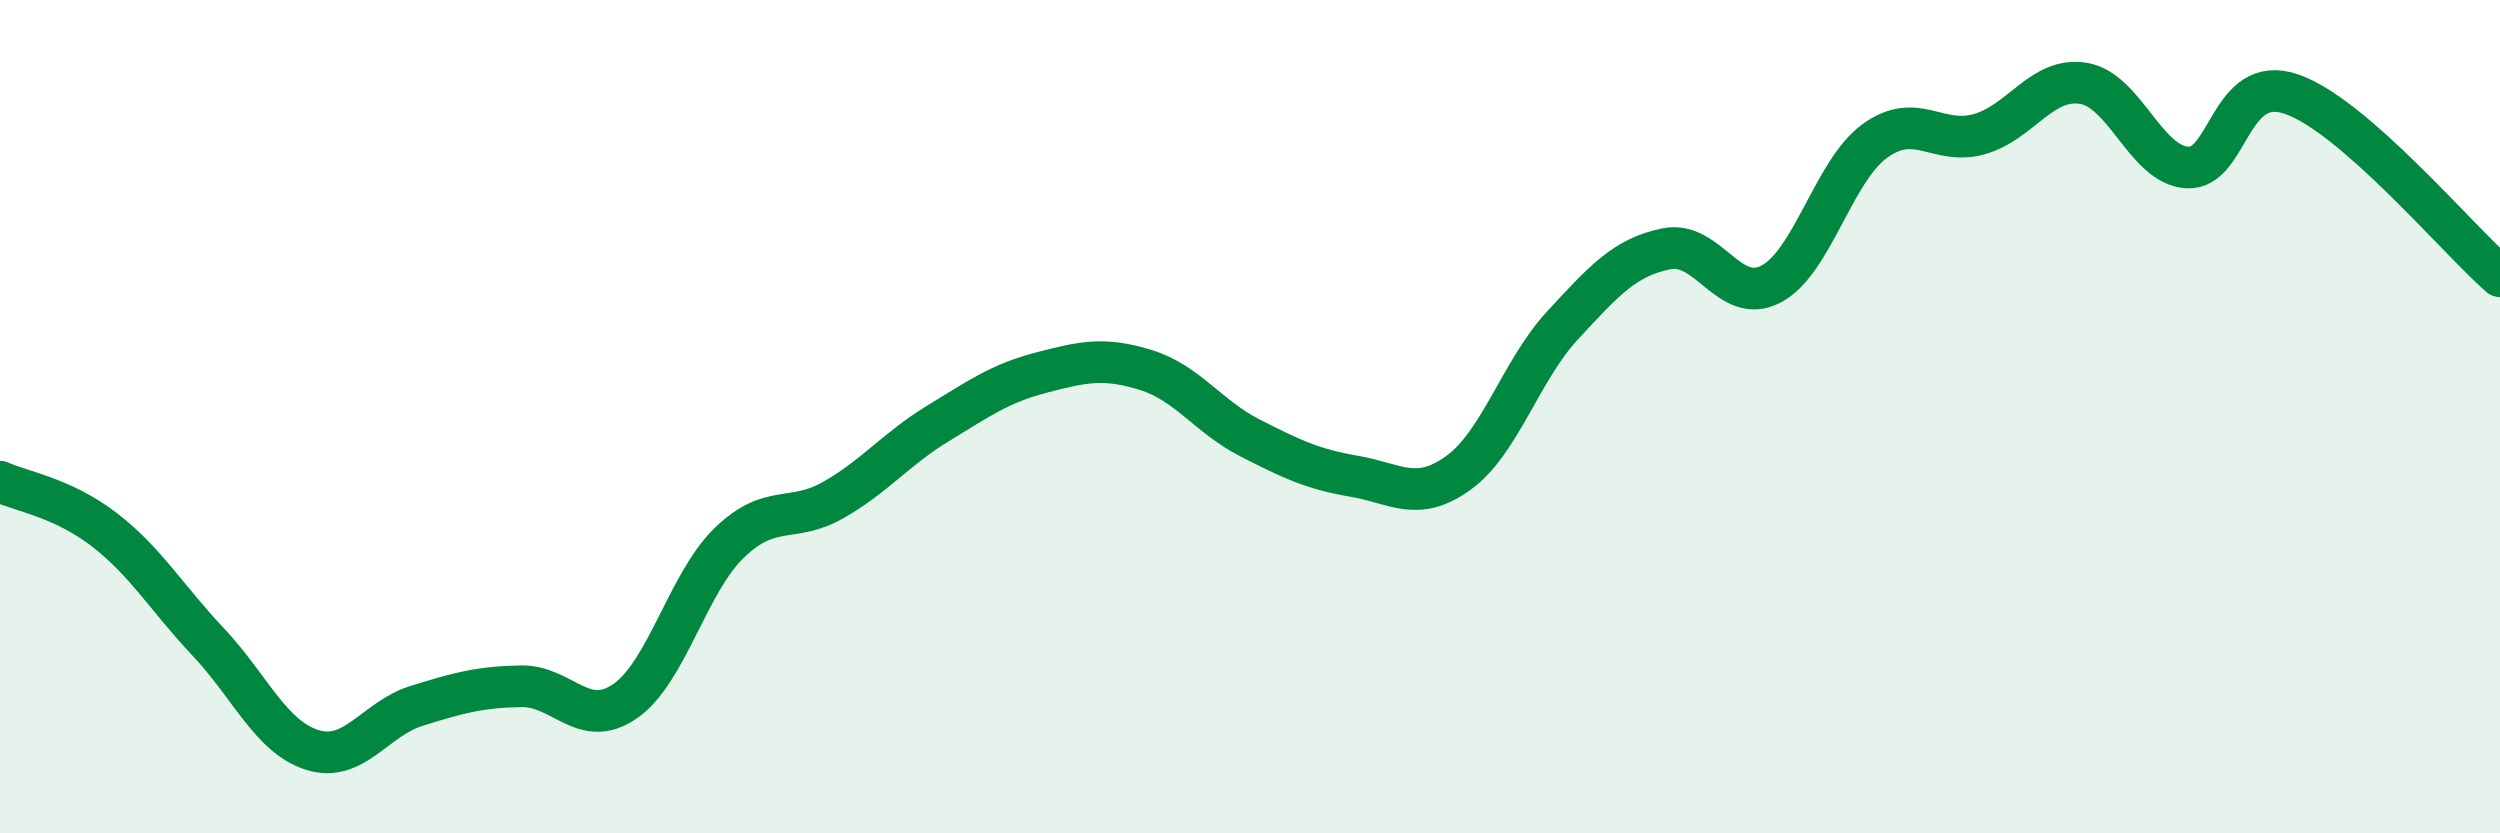 
    <svg width="60" height="20" viewBox="0 0 60 20" xmlns="http://www.w3.org/2000/svg">
      <path
        d="M 0,11.56 C 0.5,11.79 1.5,11.94 2.5,12.71 C 3.5,13.48 4,14.35 5,15.41 C 6,16.47 6.5,17.69 7.5,18 C 8.5,18.31 9,17.25 10,16.94 C 11,16.63 11.5,16.49 12.5,16.47 C 13.5,16.45 14,17.52 15,16.83 C 16,16.14 16.5,14 17.5,13.03 C 18.5,12.06 19,12.57 20,12 C 21,11.43 21.5,10.78 22.5,10.17 C 23.5,9.56 24,9.2 25,8.94 C 26,8.68 26.5,8.57 27.5,8.88 C 28.5,9.19 29,10 30,10.51 C 31,11.02 31.5,11.26 32.5,11.43 C 33.5,11.6 34,12.07 35,11.35 C 36,10.63 36.5,8.89 37.5,7.81 C 38.5,6.73 39,6.17 40,5.97 C 41,5.77 41.5,7.34 42.5,6.82 C 43.5,6.3 44,4.1 45,3.38 C 46,2.66 46.5,3.5 47.5,3.22 C 48.5,2.94 49,1.84 50,2 C 51,2.16 51.5,3.97 52.5,4.02 C 53.5,4.07 53.5,1.74 55,2.26 C 56.5,2.78 59,5.76 60,6.63L60 20L0 20Z"
        fill="#008740"
        opacity="0.1"
        stroke-linecap="round"
        stroke-linejoin="round"
      />
      <path
        d="M 0,11.56 C 0.5,11.79 1.5,11.94 2.5,12.71 C 3.5,13.48 4,14.35 5,15.41 C 6,16.47 6.5,17.69 7.5,18 C 8.5,18.31 9,17.25 10,16.94 C 11,16.63 11.5,16.49 12.5,16.47 C 13.5,16.45 14,17.52 15,16.83 C 16,16.14 16.5,14 17.5,13.03 C 18.5,12.06 19,12.57 20,12 C 21,11.43 21.5,10.78 22.5,10.17 C 23.5,9.56 24,9.2 25,8.94 C 26,8.68 26.5,8.57 27.5,8.88 C 28.5,9.19 29,10 30,10.51 C 31,11.02 31.5,11.26 32.5,11.43 C 33.5,11.6 34,12.07 35,11.35 C 36,10.63 36.5,8.89 37.5,7.81 C 38.5,6.73 39,6.17 40,5.97 C 41,5.77 41.5,7.34 42.5,6.82 C 43.5,6.3 44,4.1 45,3.38 C 46,2.66 46.5,3.5 47.5,3.22 C 48.5,2.94 49,1.84 50,2 C 51,2.16 51.5,3.97 52.5,4.02 C 53.5,4.07 53.5,1.74 55,2.26 C 56.5,2.78 59,5.76 60,6.63"
        stroke="#008740"
        stroke-width="1"
        fill="none"
        stroke-linecap="round"
        stroke-linejoin="round"
      />
    </svg>
  